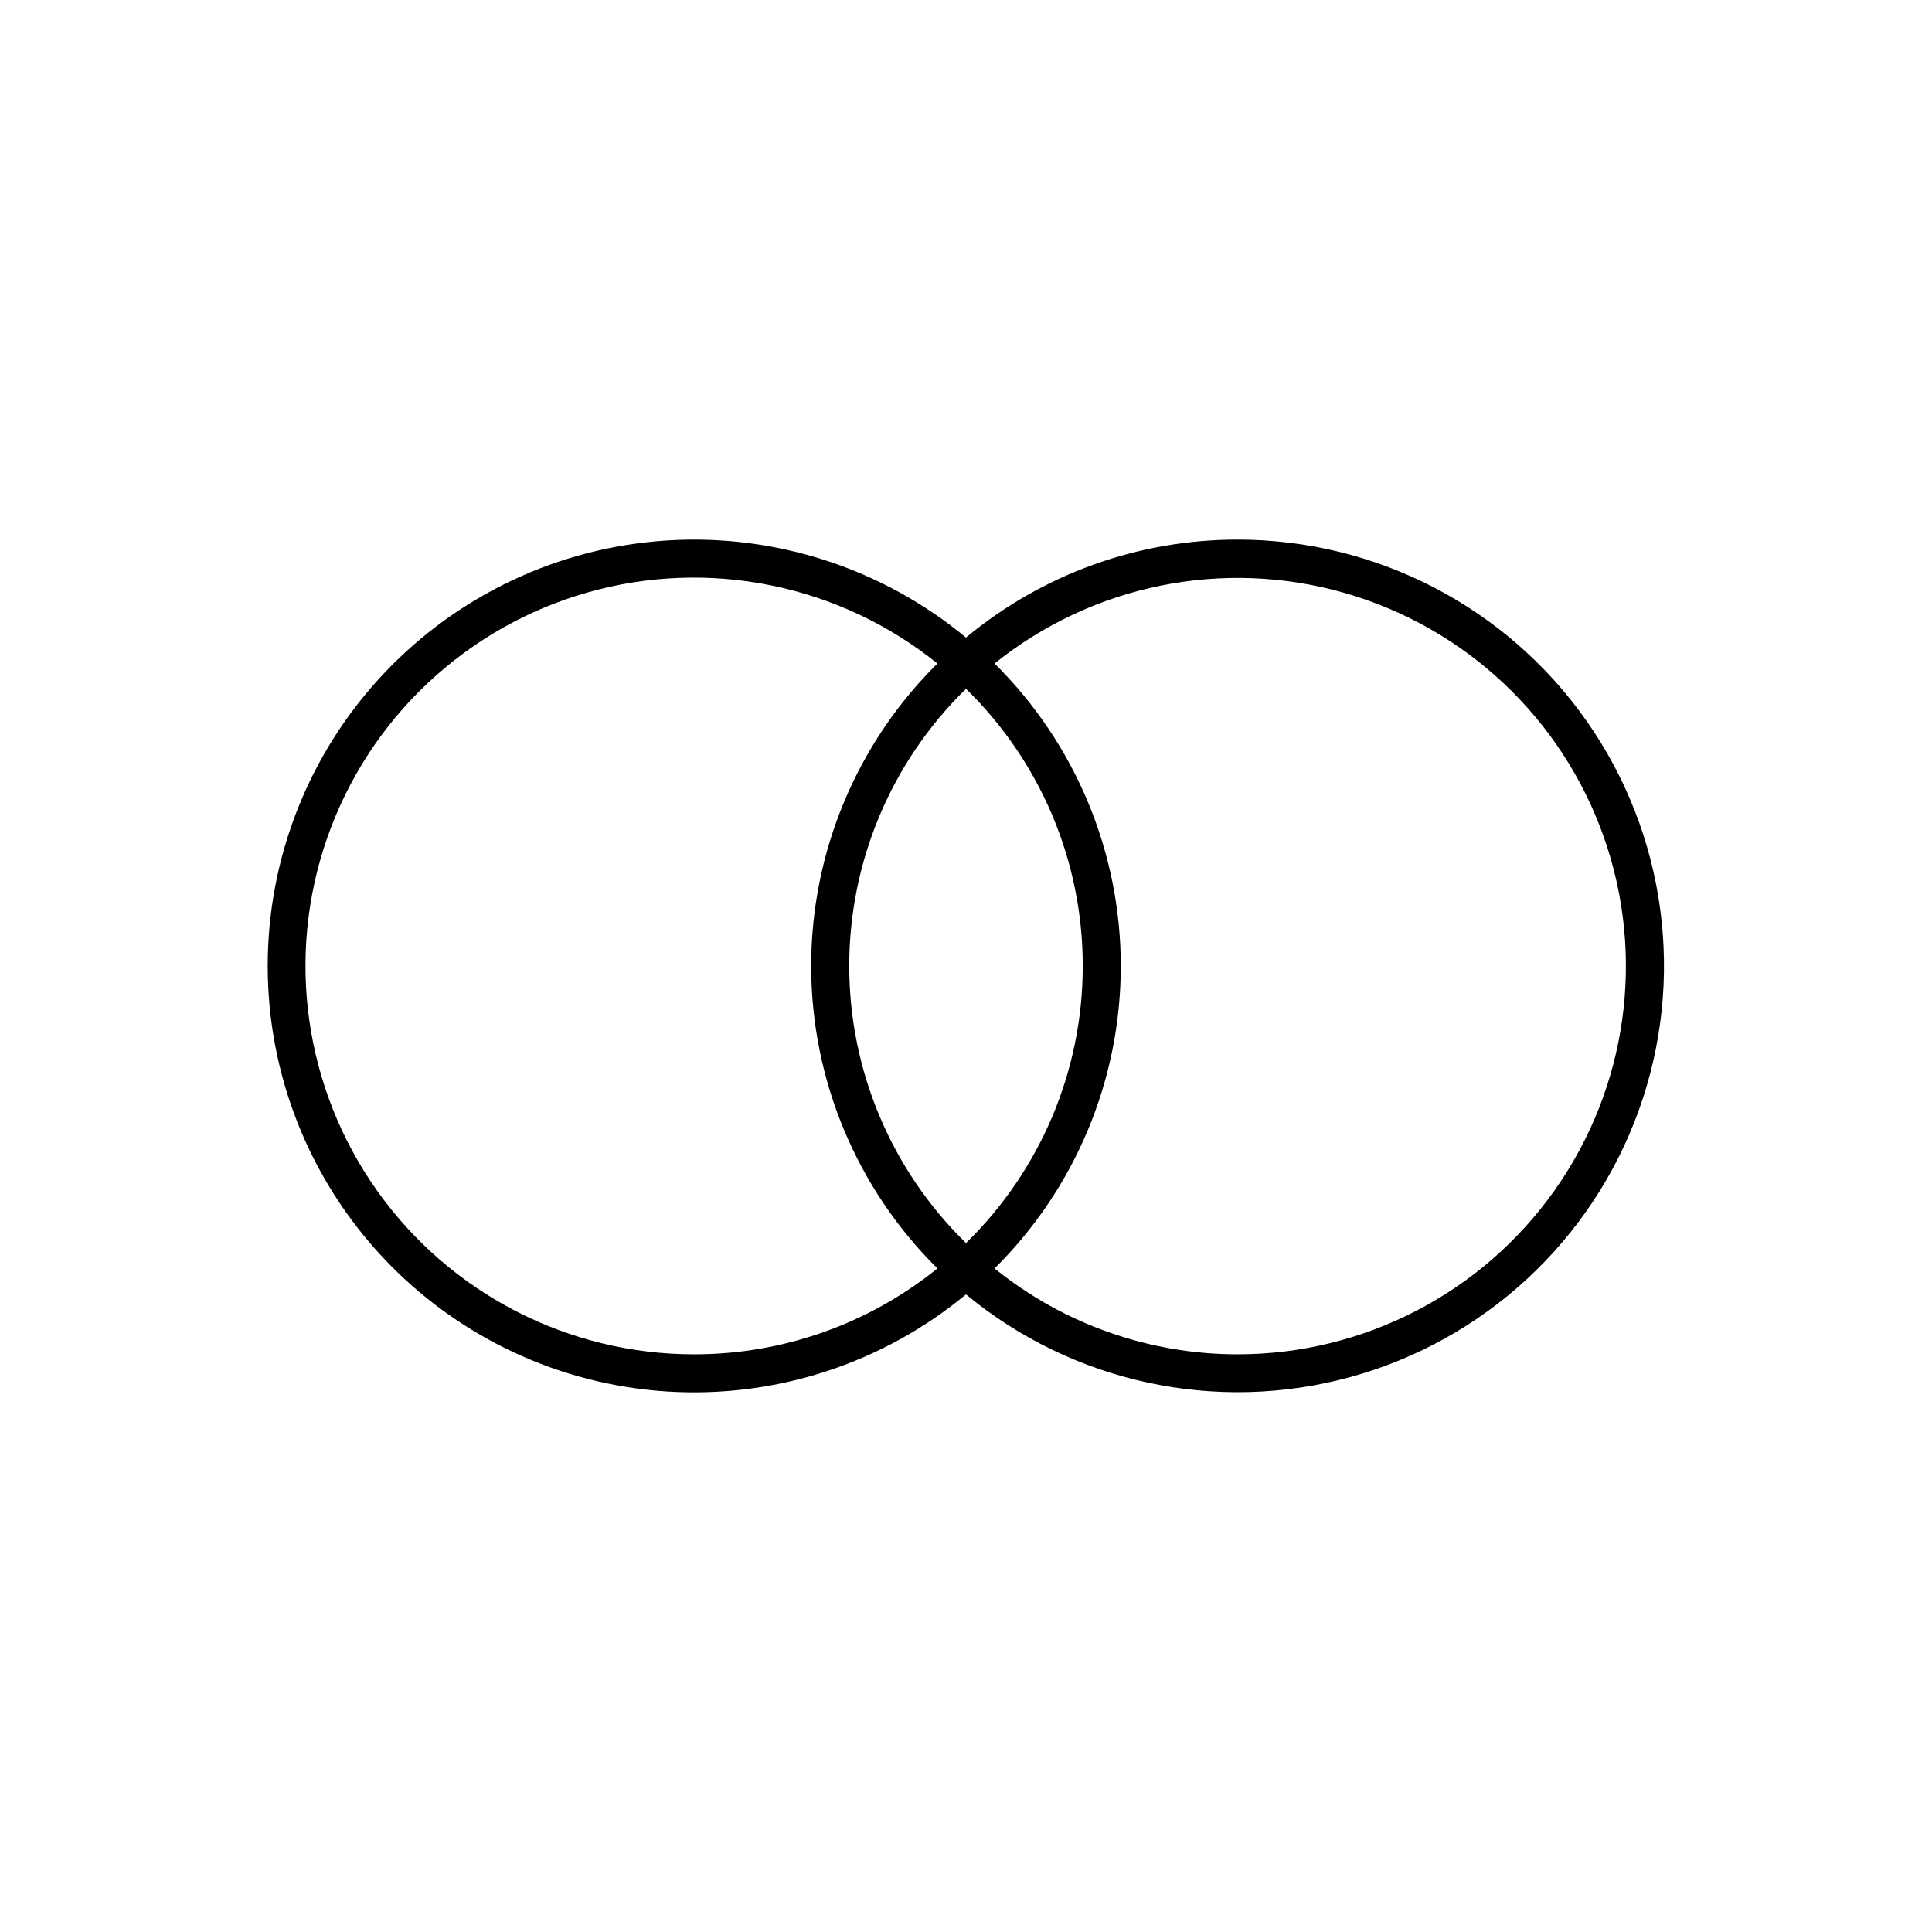 <?xml version="1.0" encoding="UTF-8"?>
<!-- Uploaded to: SVG Repo, www.svgrepo.com, Generator: SVG Repo Mixer Tools -->
<svg fill="#000000" width="800px" height="800px" version="1.1" viewBox="144 144 512 512" xmlns="http://www.w3.org/2000/svg">
 <path d="m471.97 287c-26.289-0.023-51.754 9.16-71.973 25.957-22.145-18.332-50.438-27.535-79.125-25.734-28.688 1.797-55.613 14.461-75.293 35.414-19.68 20.949-30.633 48.613-30.633 77.359 0 28.742 10.953 56.406 30.633 77.359 19.68 20.949 46.605 33.613 75.293 35.414 28.688 1.797 56.98-7.406 79.125-25.738 28.348 23.449 66.344 31.621 101.83 21.91 35.484-9.715 64.016-36.102 76.473-70.719 12.457-34.617 7.277-73.133-13.887-103.23-21.16-30.098-55.652-48.004-92.441-47.996zm-143.95 215.91c-33.406 0.047-64.762-16.125-84.09-43.375s-24.227-62.184-13.141-93.699c11.086-31.516 36.781-55.688 68.914-64.832 32.133-9.145 66.703-2.125 92.723 18.832-21.406 21.176-33.453 50.039-33.453 80.156 0 30.113 12.047 58.977 33.453 80.156-18.23 14.734-40.965 22.77-64.406 22.762zm102.92-102.92c0.008 27.648-11.148 54.129-30.941 73.434-19.789-19.312-30.941-45.793-30.941-73.441 0-27.648 11.152-54.125 30.941-73.438 19.793 19.309 30.953 45.793 30.941 73.445zm41.031 102.92c-23.441 0.008-46.176-8.027-64.406-22.762 21.406-21.18 33.453-50.043 33.453-80.156 0-30.117-12.047-58.98-33.453-80.156 26.016-20.906 60.559-27.891 92.652-18.738 32.098 9.152 57.758 33.309 68.832 64.793 11.078 31.48 6.191 66.383-13.102 93.617-19.293 27.23-50.602 43.41-83.977 43.402z"/>
</svg>